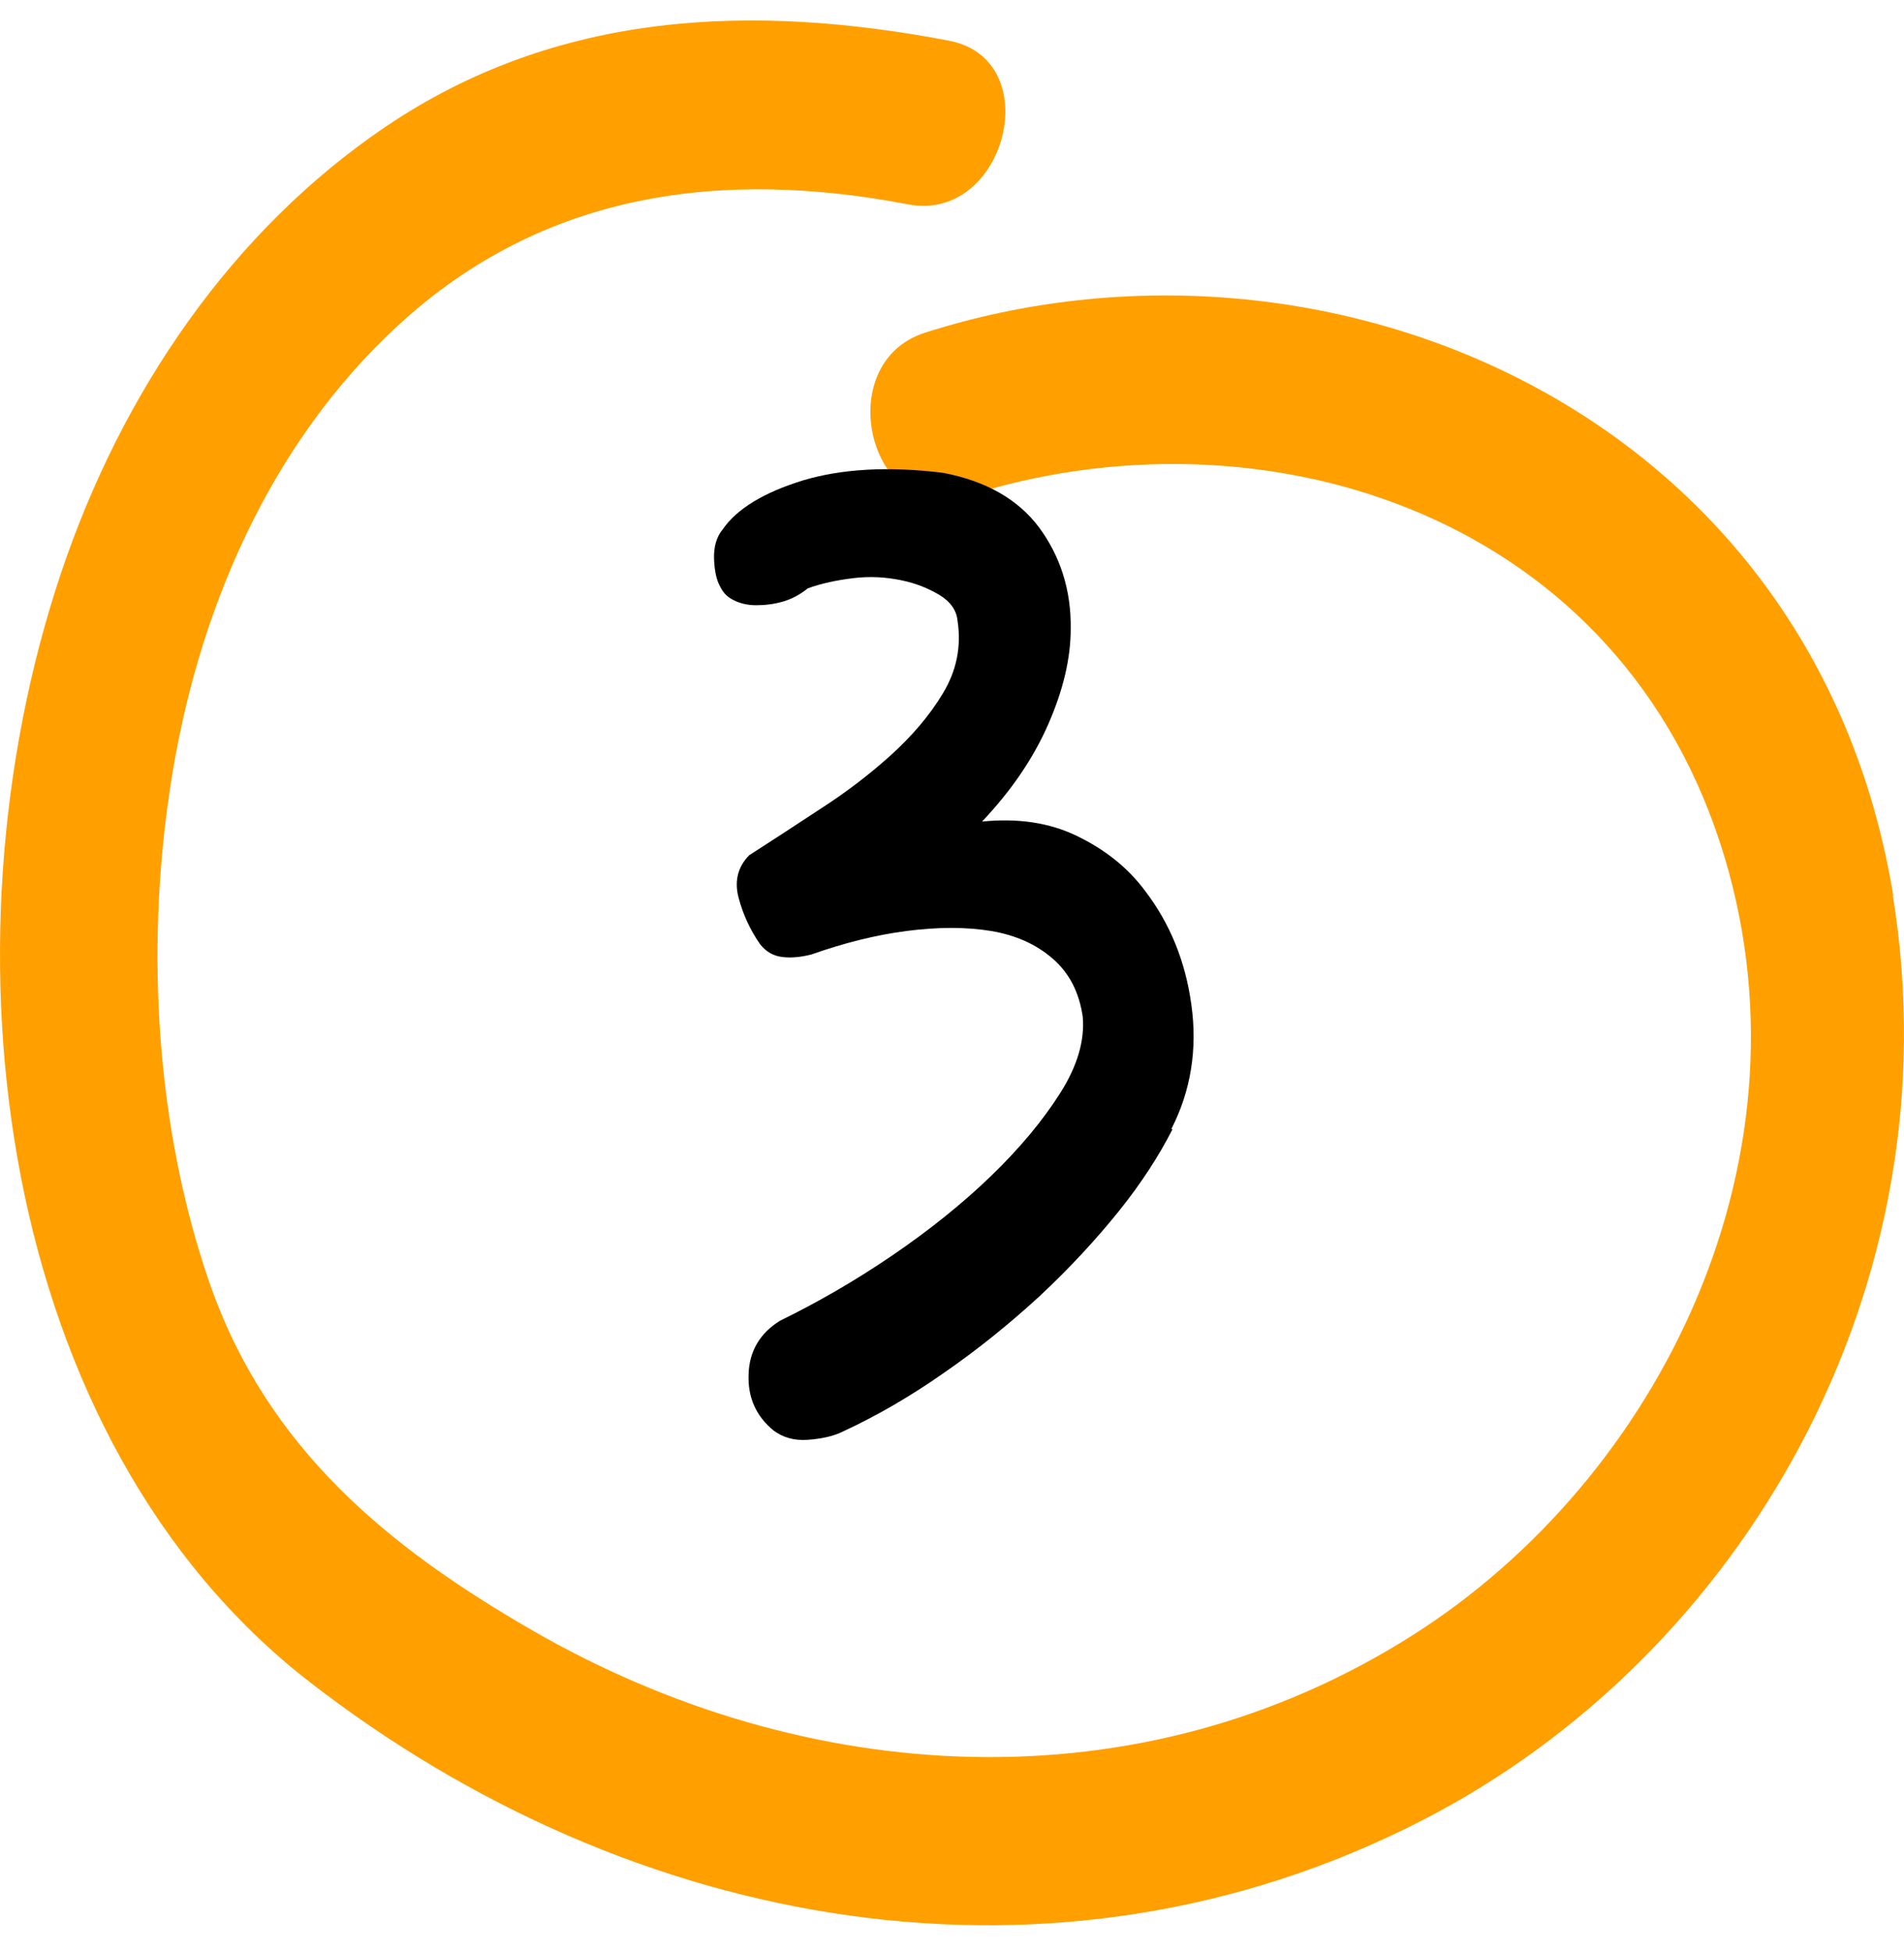 <svg width="40" height="41" viewBox="0 0 40 41" fill="none" xmlns="http://www.w3.org/2000/svg">
<path d="M39.775 18.81C38.102 8.597 27.83 4.302 19.432 6.987C17.422 7.631 18.275 11.067 20.295 10.423C26.346 8.479 33.829 10.648 36.134 17.693C38.27 24.222 34.892 31.041 29.662 34.349C23.926 37.979 16.917 37.549 11.171 34.231C8.214 32.523 5.614 30.451 4.394 26.918C3.278 23.675 3.057 19.948 3.573 16.555C4.131 12.828 5.688 9.295 8.361 6.836C11.434 4.001 15.212 3.55 19.075 4.291C21.127 4.688 22.011 1.252 19.938 0.855C15.833 0.071 11.718 0.21 8.088 2.67C4.888 4.839 2.563 8.211 1.279 12.044C-1.363 19.938 -0.047 30.236 6.498 35.316C13.297 40.588 22.19 42.167 29.861 38.236C36.607 34.789 41.101 27.025 39.764 18.799L39.775 18.81Z" fill="#FF9F00"/>
<path d="M24.631 23.717C24.357 24.254 23.988 24.834 23.504 25.436C23.02 26.037 22.463 26.638 21.842 27.218C21.21 27.798 20.547 28.335 19.832 28.829C19.127 29.323 18.421 29.731 17.727 30.053C17.516 30.161 17.264 30.214 16.969 30.236C16.674 30.257 16.443 30.182 16.253 30.042C15.885 29.742 15.706 29.344 15.727 28.861C15.738 28.378 15.969 27.991 16.39 27.734C17.159 27.358 17.948 26.907 18.737 26.37C19.526 25.833 20.221 25.274 20.821 24.695C21.421 24.115 21.905 23.535 22.273 22.955C22.642 22.375 22.789 21.838 22.747 21.355C22.673 20.839 22.463 20.431 22.115 20.131C21.768 19.83 21.337 19.637 20.821 19.551C20.305 19.465 19.705 19.465 19.042 19.551C18.379 19.637 17.716 19.808 17.043 20.045C16.832 20.098 16.632 20.12 16.443 20.098C16.253 20.077 16.096 19.991 15.969 19.83C15.759 19.529 15.611 19.207 15.517 18.853C15.422 18.498 15.506 18.198 15.738 17.961C16.19 17.671 16.685 17.349 17.222 16.995C17.758 16.651 18.253 16.275 18.706 15.867C19.158 15.459 19.526 15.03 19.811 14.557C20.095 14.085 20.2 13.58 20.116 13.032C20.095 12.817 19.968 12.635 19.737 12.495C19.505 12.356 19.242 12.248 18.927 12.184C18.611 12.119 18.274 12.098 17.927 12.141C17.579 12.184 17.264 12.248 16.969 12.356C16.811 12.485 16.632 12.581 16.443 12.635C16.253 12.688 16.075 12.71 15.885 12.71C15.696 12.71 15.538 12.667 15.412 12.603C15.275 12.538 15.191 12.441 15.138 12.334C15.054 12.194 15.012 12.001 15.001 11.743C14.991 11.486 15.054 11.271 15.18 11.121C15.475 10.691 16.032 10.348 16.864 10.09C17.685 9.843 18.674 9.789 19.811 9.929C20.716 10.101 21.389 10.487 21.831 11.078C22.273 11.679 22.505 12.388 22.494 13.204C22.494 13.827 22.336 14.493 22.021 15.212C21.705 15.932 21.242 16.608 20.631 17.253C21.379 17.177 22.042 17.274 22.62 17.553C23.199 17.832 23.683 18.208 24.052 18.702C24.578 19.39 24.904 20.184 25.03 21.108C25.157 22.031 25.02 22.901 24.61 23.706L24.631 23.717Z" fill="black"/>
</svg>
